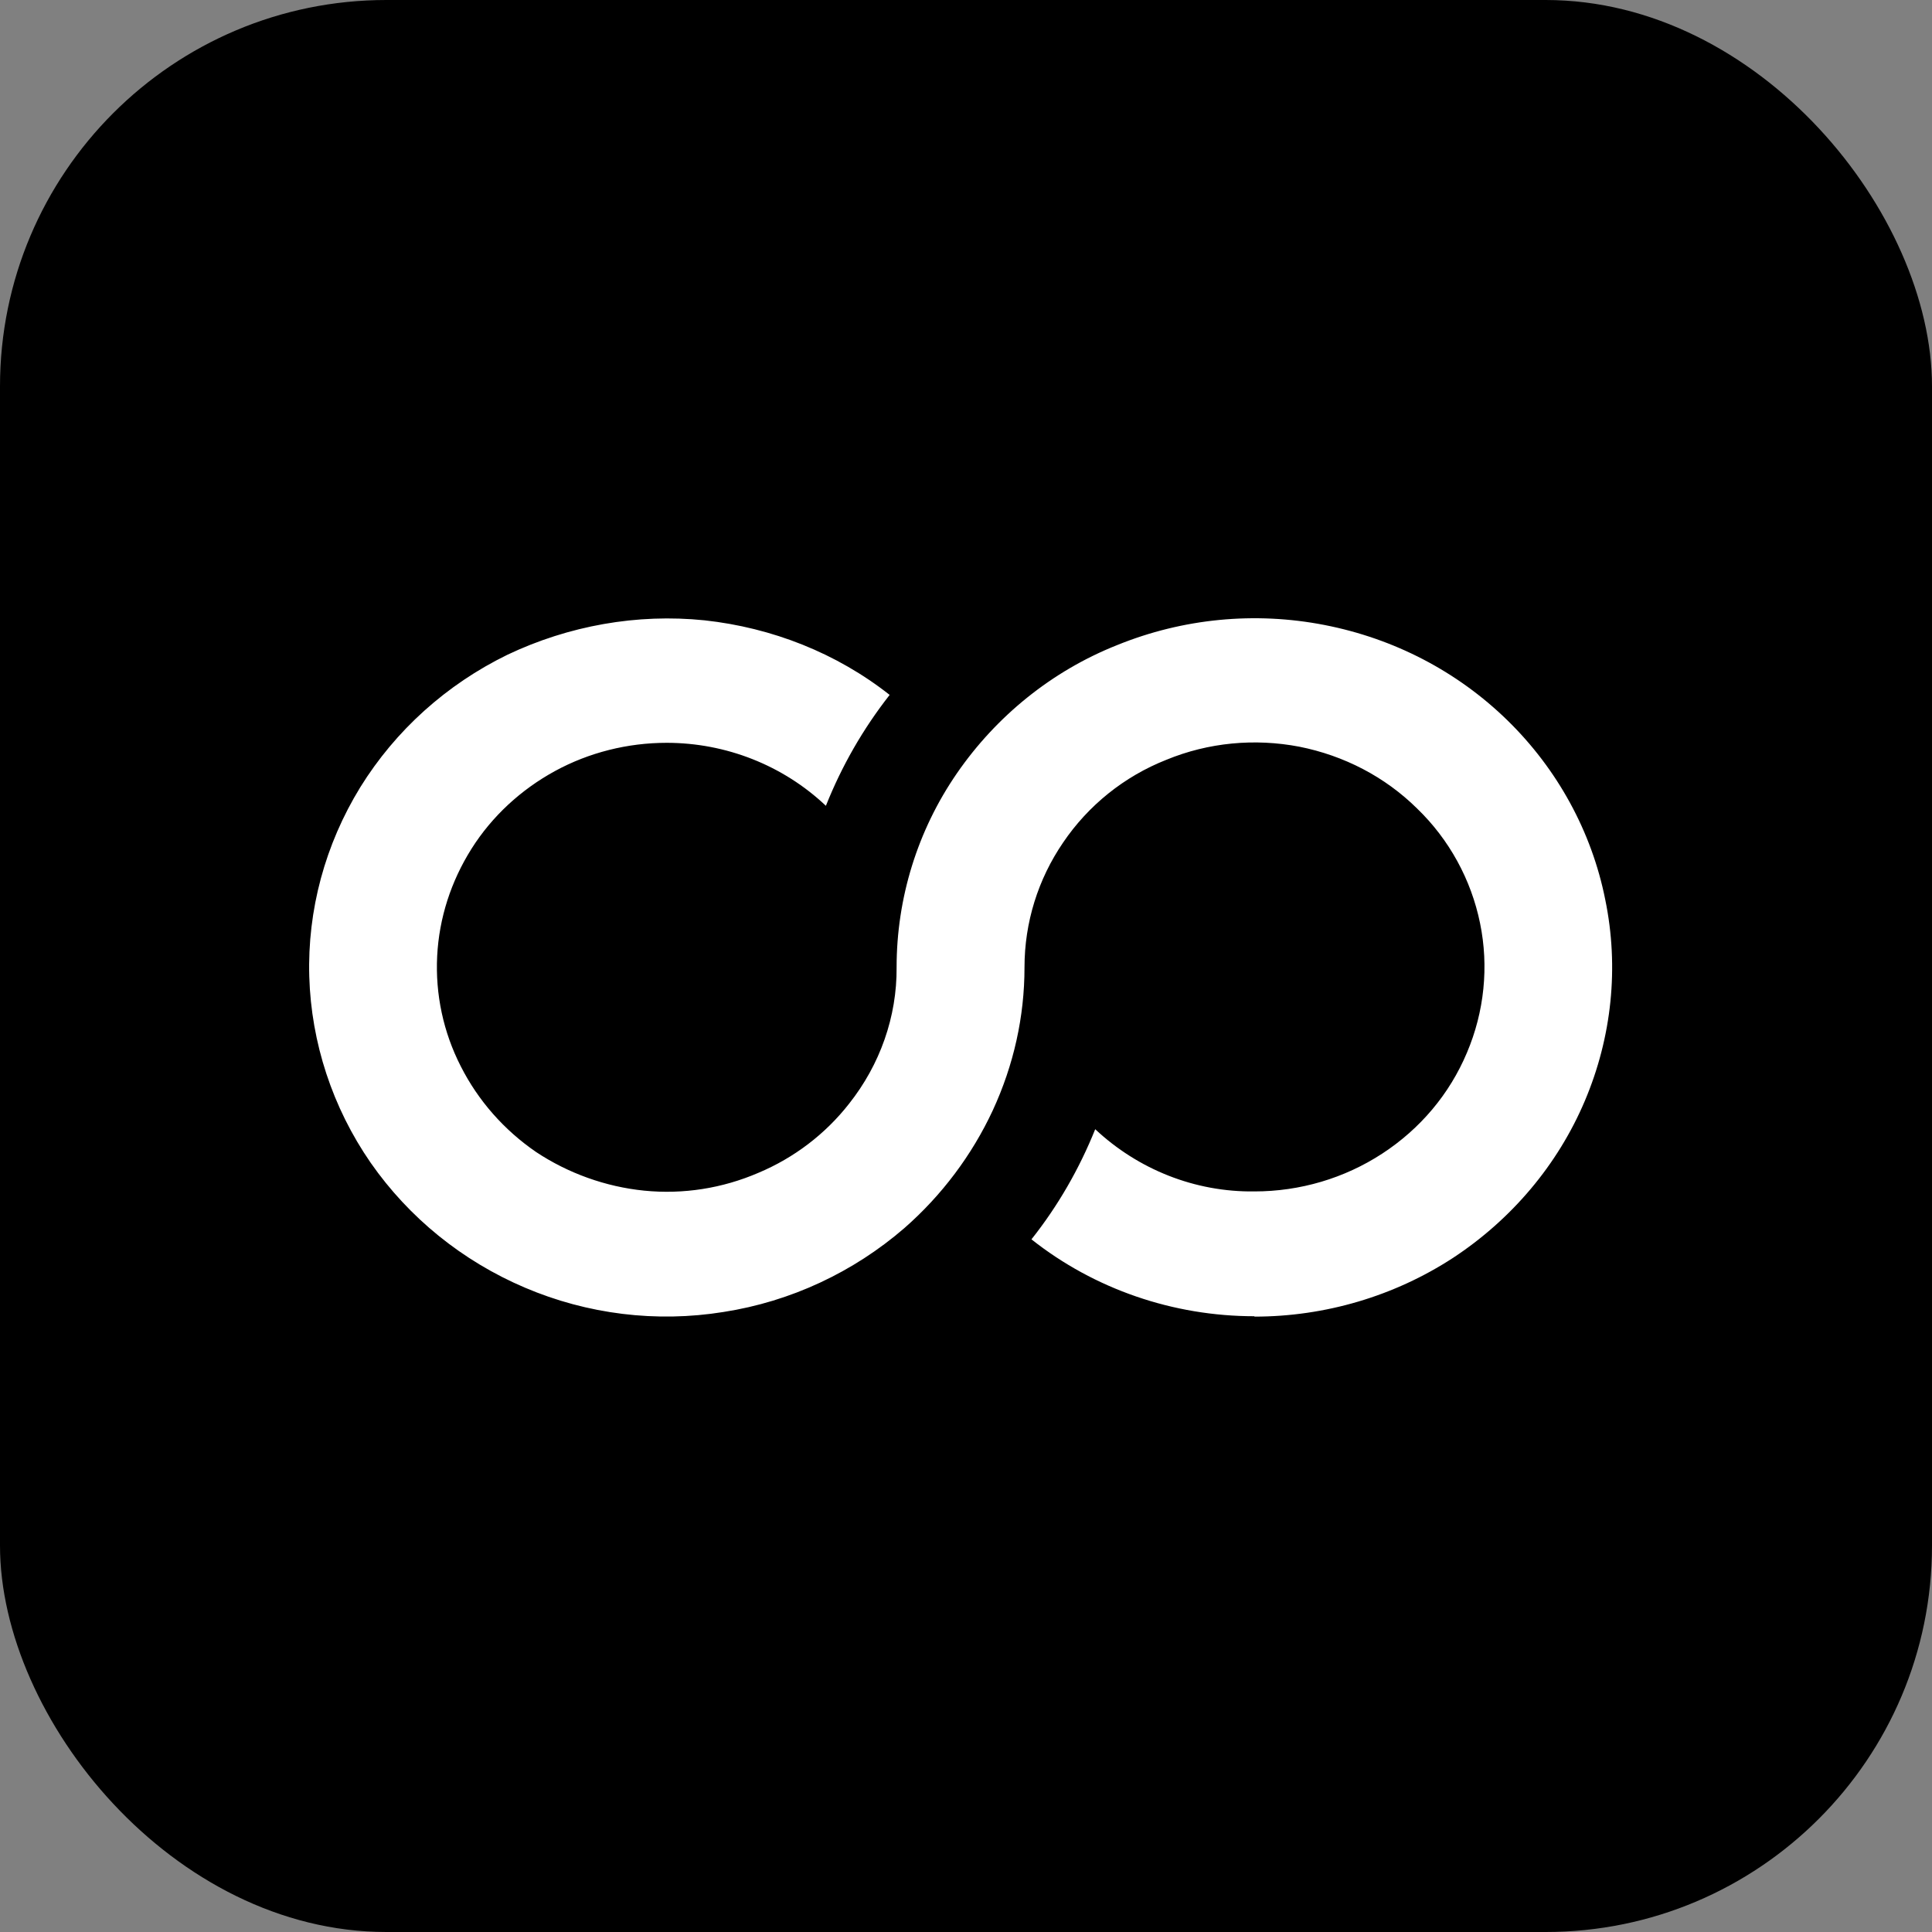 <?xml version="1.0" encoding="UTF-8"?>
<svg xmlns="http://www.w3.org/2000/svg" width="50" height="50" viewBox="0 0 50 50" fill="none">
  <rect x="0" y="0" width="50" height="50" fill="#808080" stroke="none"/>
  <rect width="50" height="50" rx="10" fill="black"></rect>
  <path d="M32.464 34.064C30.364 34.064 28.324 33.364 26.694 32.074C27.384 31.204 27.934 30.244 28.344 29.224C29.454 30.264 30.924 30.854 32.464 30.834C33.644 30.834 34.794 30.494 35.774 29.854C36.754 29.214 37.514 28.314 37.964 27.244C38.414 26.184 38.534 25.014 38.304 23.894C38.074 22.764 37.504 21.724 36.674 20.924C35.844 20.104 34.784 19.554 33.624 19.324C32.474 19.104 31.274 19.214 30.184 19.664C29.094 20.094 28.164 20.844 27.514 21.804C26.864 22.754 26.514 23.874 26.514 25.034C26.514 26.314 26.234 27.564 25.694 28.734C25.154 29.894 24.374 30.934 23.404 31.784C22.084 32.924 20.464 33.684 18.724 33.954C16.984 34.234 15.204 34.014 13.584 33.324C11.964 32.634 10.584 31.514 9.594 30.094C8.604 28.664 8.054 26.984 8.004 25.274C7.954 23.554 8.414 21.854 9.324 20.374C10.234 18.904 11.554 17.714 13.134 16.944C14.714 16.194 16.484 15.874 18.234 16.054C19.984 16.244 21.654 16.904 23.024 17.984C22.334 18.864 21.784 19.824 21.374 20.854C20.264 19.804 18.784 19.224 17.254 19.224C16.244 19.224 15.244 19.474 14.364 19.954C13.484 20.434 12.734 21.124 12.204 21.964C11.674 22.804 11.364 23.754 11.314 24.744C11.264 25.734 11.474 26.714 11.924 27.594C12.374 28.484 13.044 29.244 13.874 29.814C14.704 30.364 15.674 30.714 16.674 30.814C17.684 30.914 18.694 30.754 19.624 30.354C20.554 29.964 21.364 29.344 21.974 28.564C22.774 27.554 23.214 26.314 23.204 25.034C23.204 23.244 23.744 21.494 24.764 20.014C25.784 18.534 27.224 17.364 28.914 16.694C30.614 16.004 32.474 15.824 34.274 16.174C36.074 16.524 37.714 17.374 39.014 18.644C40.304 19.904 41.194 21.524 41.544 23.284C41.904 25.034 41.714 26.844 41.014 28.494C40.314 30.144 39.124 31.554 37.604 32.554C36.084 33.544 34.294 34.074 32.464 34.074V34.064Z" fill="white"></path>
</svg>

